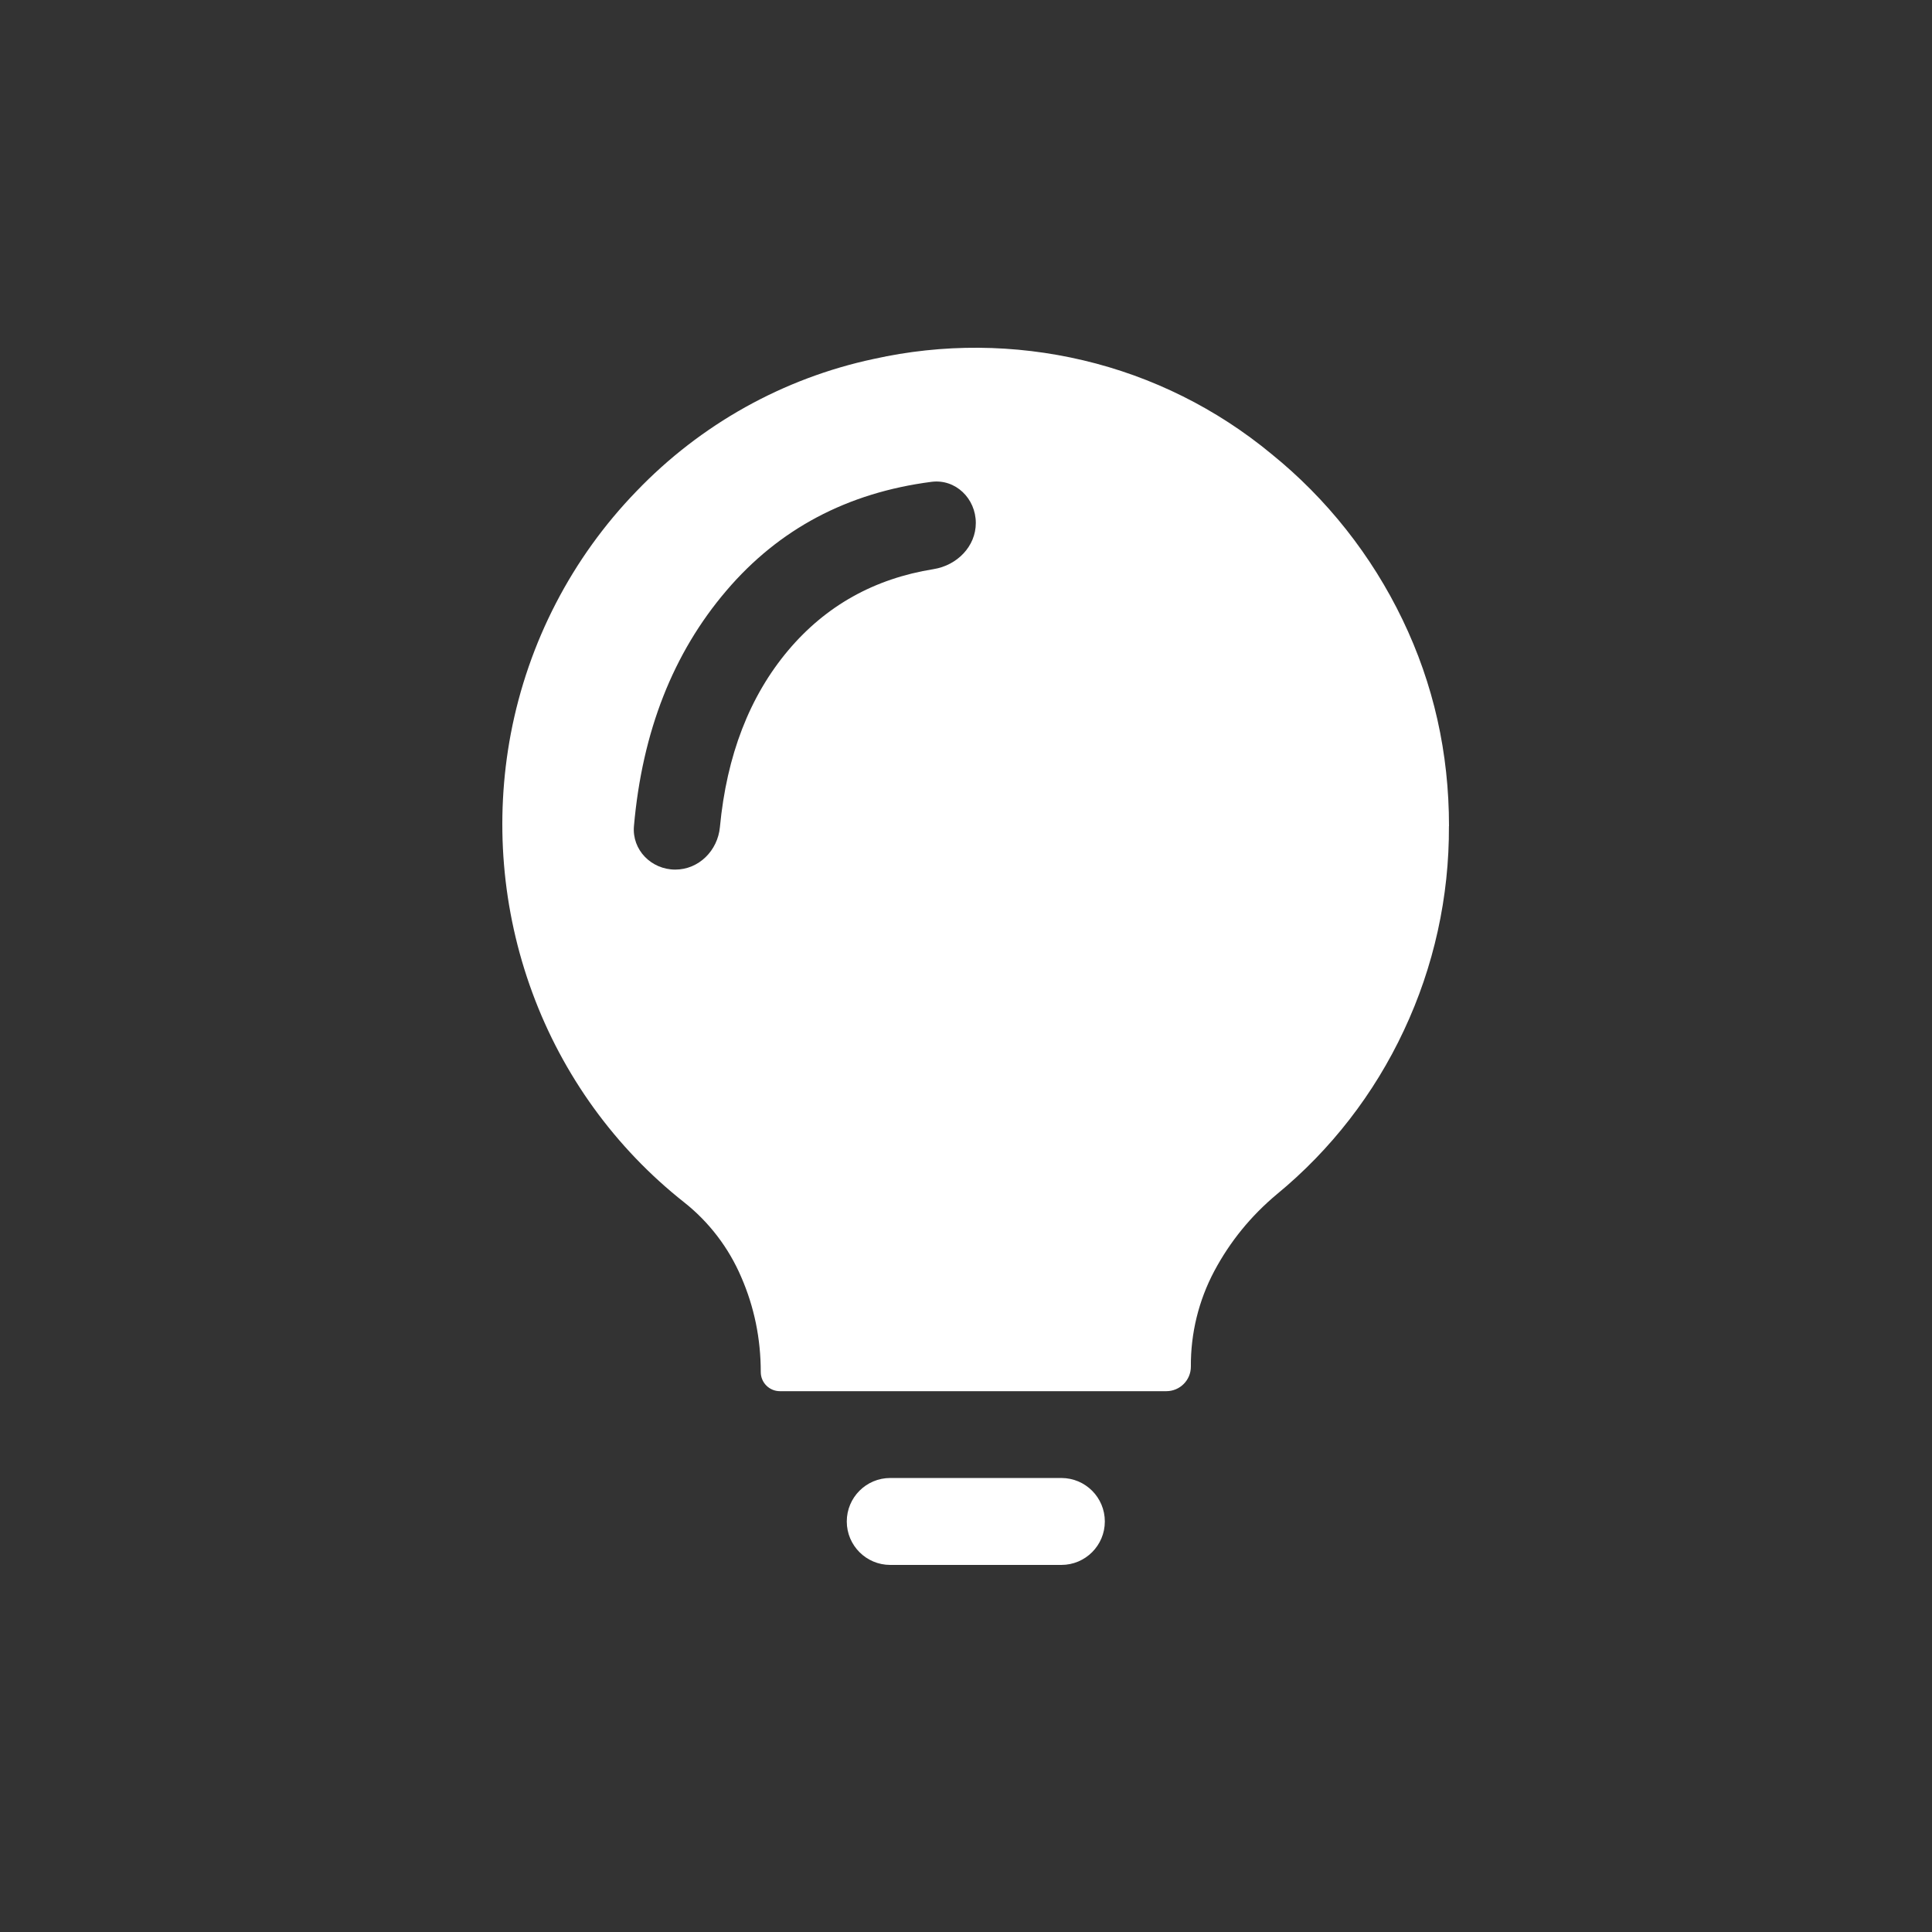 <svg width="100" height="100" viewBox="0 0 100 100" fill="none" xmlns="http://www.w3.org/2000/svg">
<rect x="0" y="0" width="100" height="100" fill="#333333" stroke="none"/>
<path d="M46.078 81C44.836 81 43.829 79.993 43.829 78.751V78.751C43.829 77.508 44.836 76.501 46.078 76.501H54.937C56.179 76.501 57.186 77.508 57.186 78.751V78.751C57.186 79.993 56.179 81 54.937 81H46.078ZM74.998 42.76C74.996 42.76 74.996 42.761 74.996 42.763C75.015 46.421 74.217 50.037 72.662 53.341C71.125 56.625 68.879 59.52 66.091 61.813C64.746 62.937 63.669 64.26 62.854 65.785C62.044 67.307 61.626 69.01 61.639 70.738V70.738C61.639 71.439 61.071 72.007 60.37 72.007H40.367C39.82 72.007 39.377 71.564 39.377 71.017V71.017C39.377 69.285 39.038 67.643 38.366 66.1C37.716 64.581 36.7 63.251 35.41 62.231C31.846 59.416 29.125 55.656 27.551 51.371C25.977 47.095 25.592 42.464 26.438 37.983C27.339 33.245 29.599 28.879 32.939 25.431C36.266 21.961 40.544 19.575 45.223 18.579C48.799 17.783 52.507 17.808 56.073 18.651C59.645 19.494 62.977 21.153 65.815 23.501C68.677 25.816 70.993 28.744 72.596 32.076C74.198 35.404 75 38.962 75 42.758C75 42.759 74.999 42.76 74.998 42.76V42.76ZM34.952 45.01C36.17 45.01 37.147 44.027 37.262 42.815C37.614 39.093 38.796 36.041 40.801 33.659C42.749 31.351 45.255 29.95 48.323 29.458C49.528 29.265 50.508 28.29 50.508 27.069V27.069C50.508 25.806 49.463 24.777 48.21 24.94C43.852 25.505 40.317 27.382 37.6 30.569C34.839 33.801 33.243 37.864 32.813 42.758C32.704 43.993 33.713 45.01 34.952 45.01V45.01Z" fill="white"/>
</svg>
